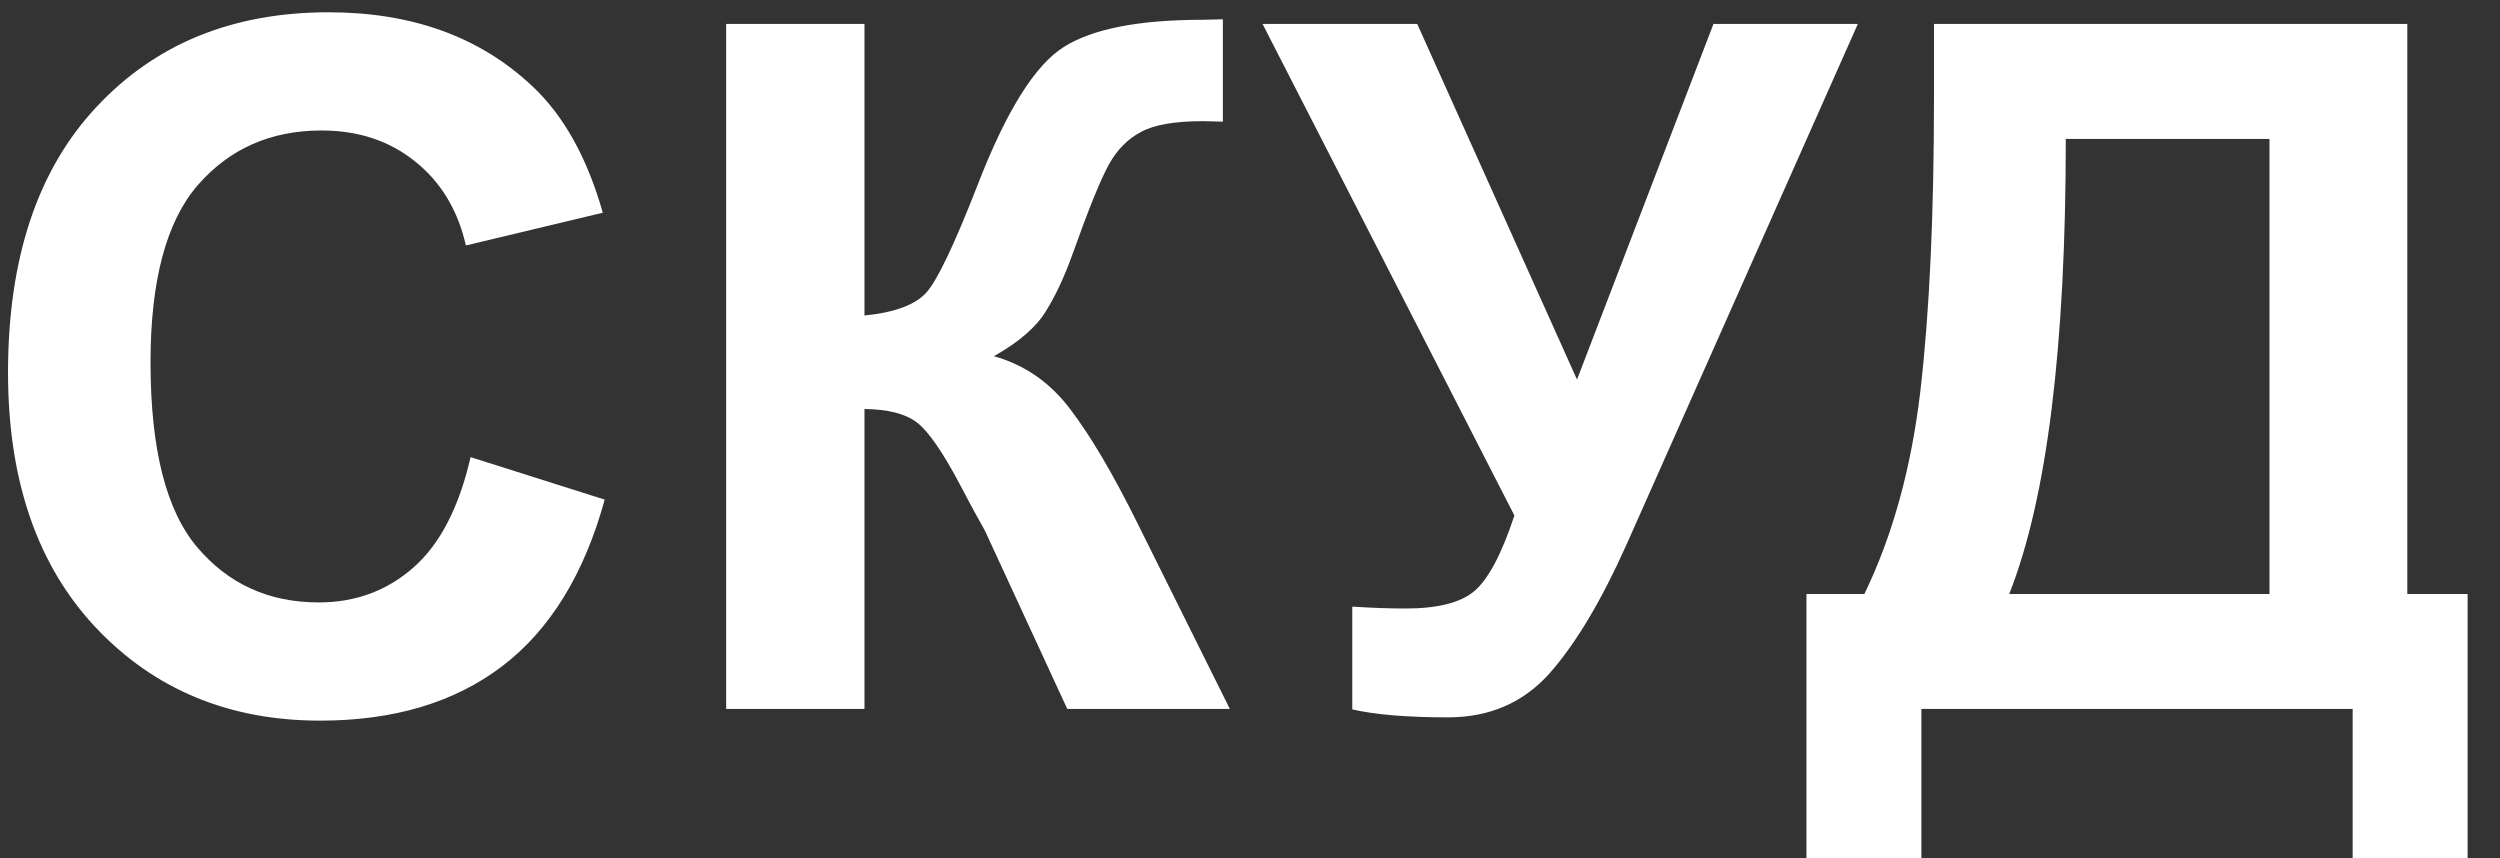 <?xml version="1.0" encoding="UTF-8"?> <svg xmlns="http://www.w3.org/2000/svg" width="67" height="23" viewBox="0 0 67 23" fill="none"><rect x="0" y="0" width="67" height="23" fill="#333333" stroke="none"/><path d="M12.612 12.251L16.206 13.39C15.655 15.394 14.736 16.884 13.451 17.86C12.173 18.829 10.55 19.313 8.58 19.313C6.142 19.313 4.138 18.482 2.569 16.821C0.999 15.152 0.215 12.873 0.215 9.984C0.215 6.929 1.004 4.558 2.581 2.871C4.159 1.177 6.234 0.329 8.805 0.329C11.051 0.329 12.875 0.993 14.277 2.32C15.112 3.105 15.738 4.232 16.155 5.701L12.486 6.578C12.269 5.626 11.814 4.875 11.121 4.324C10.437 3.773 9.602 3.497 8.617 3.497C7.256 3.497 6.15 3.986 5.299 4.963C4.456 5.939 4.034 7.521 4.034 9.709C4.034 12.029 4.451 13.682 5.286 14.667C6.121 15.652 7.206 16.145 8.542 16.145C9.527 16.145 10.374 15.832 11.084 15.206C11.794 14.58 12.303 13.595 12.612 12.251ZM19.461 0.642H23.168V8.456C23.994 8.373 24.554 8.16 24.846 7.818C25.138 7.475 25.589 6.524 26.198 4.963C26.966 2.976 27.738 1.74 28.515 1.256C29.283 0.772 30.523 0.53 32.234 0.53C32.318 0.53 32.497 0.526 32.773 0.517V3.26L32.246 3.247C31.487 3.247 30.932 3.343 30.581 3.535C30.23 3.719 29.947 4.003 29.73 4.387C29.512 4.771 29.191 5.559 28.765 6.753C28.54 7.388 28.294 7.918 28.027 8.344C27.768 8.769 27.304 9.17 26.637 9.546C27.463 9.779 28.143 10.251 28.678 10.961C29.22 11.67 29.813 12.672 30.456 13.966L32.96 19H28.603L26.411 14.254C26.378 14.187 26.307 14.058 26.198 13.866C26.157 13.799 26.002 13.511 25.735 13.002C25.259 12.1 24.867 11.537 24.558 11.311C24.257 11.086 23.794 10.969 23.168 10.961V19H19.461V0.642ZM33.837 0.642H37.982L42.264 10.172L45.921 0.642H49.79L43.592 14.592C42.916 16.103 42.227 17.255 41.526 18.048C40.824 18.833 39.919 19.225 38.808 19.225C37.715 19.225 36.859 19.154 36.241 19.012V16.258C36.767 16.291 37.243 16.308 37.669 16.308C38.529 16.308 39.142 16.153 39.509 15.844C39.885 15.527 40.244 14.851 40.586 13.816L33.837 0.642ZM51.831 0.642H64.516V15.919H66.132V23.007H63.051V19H51.493V23.007H48.413V15.919H49.965C50.725 14.35 51.226 12.53 51.468 10.46C51.71 8.381 51.831 5.756 51.831 2.583V0.642ZM55.363 3.723C55.363 9.299 54.858 13.365 53.847 15.919H60.822V3.723H55.363Z" fill="white"></path></svg> 